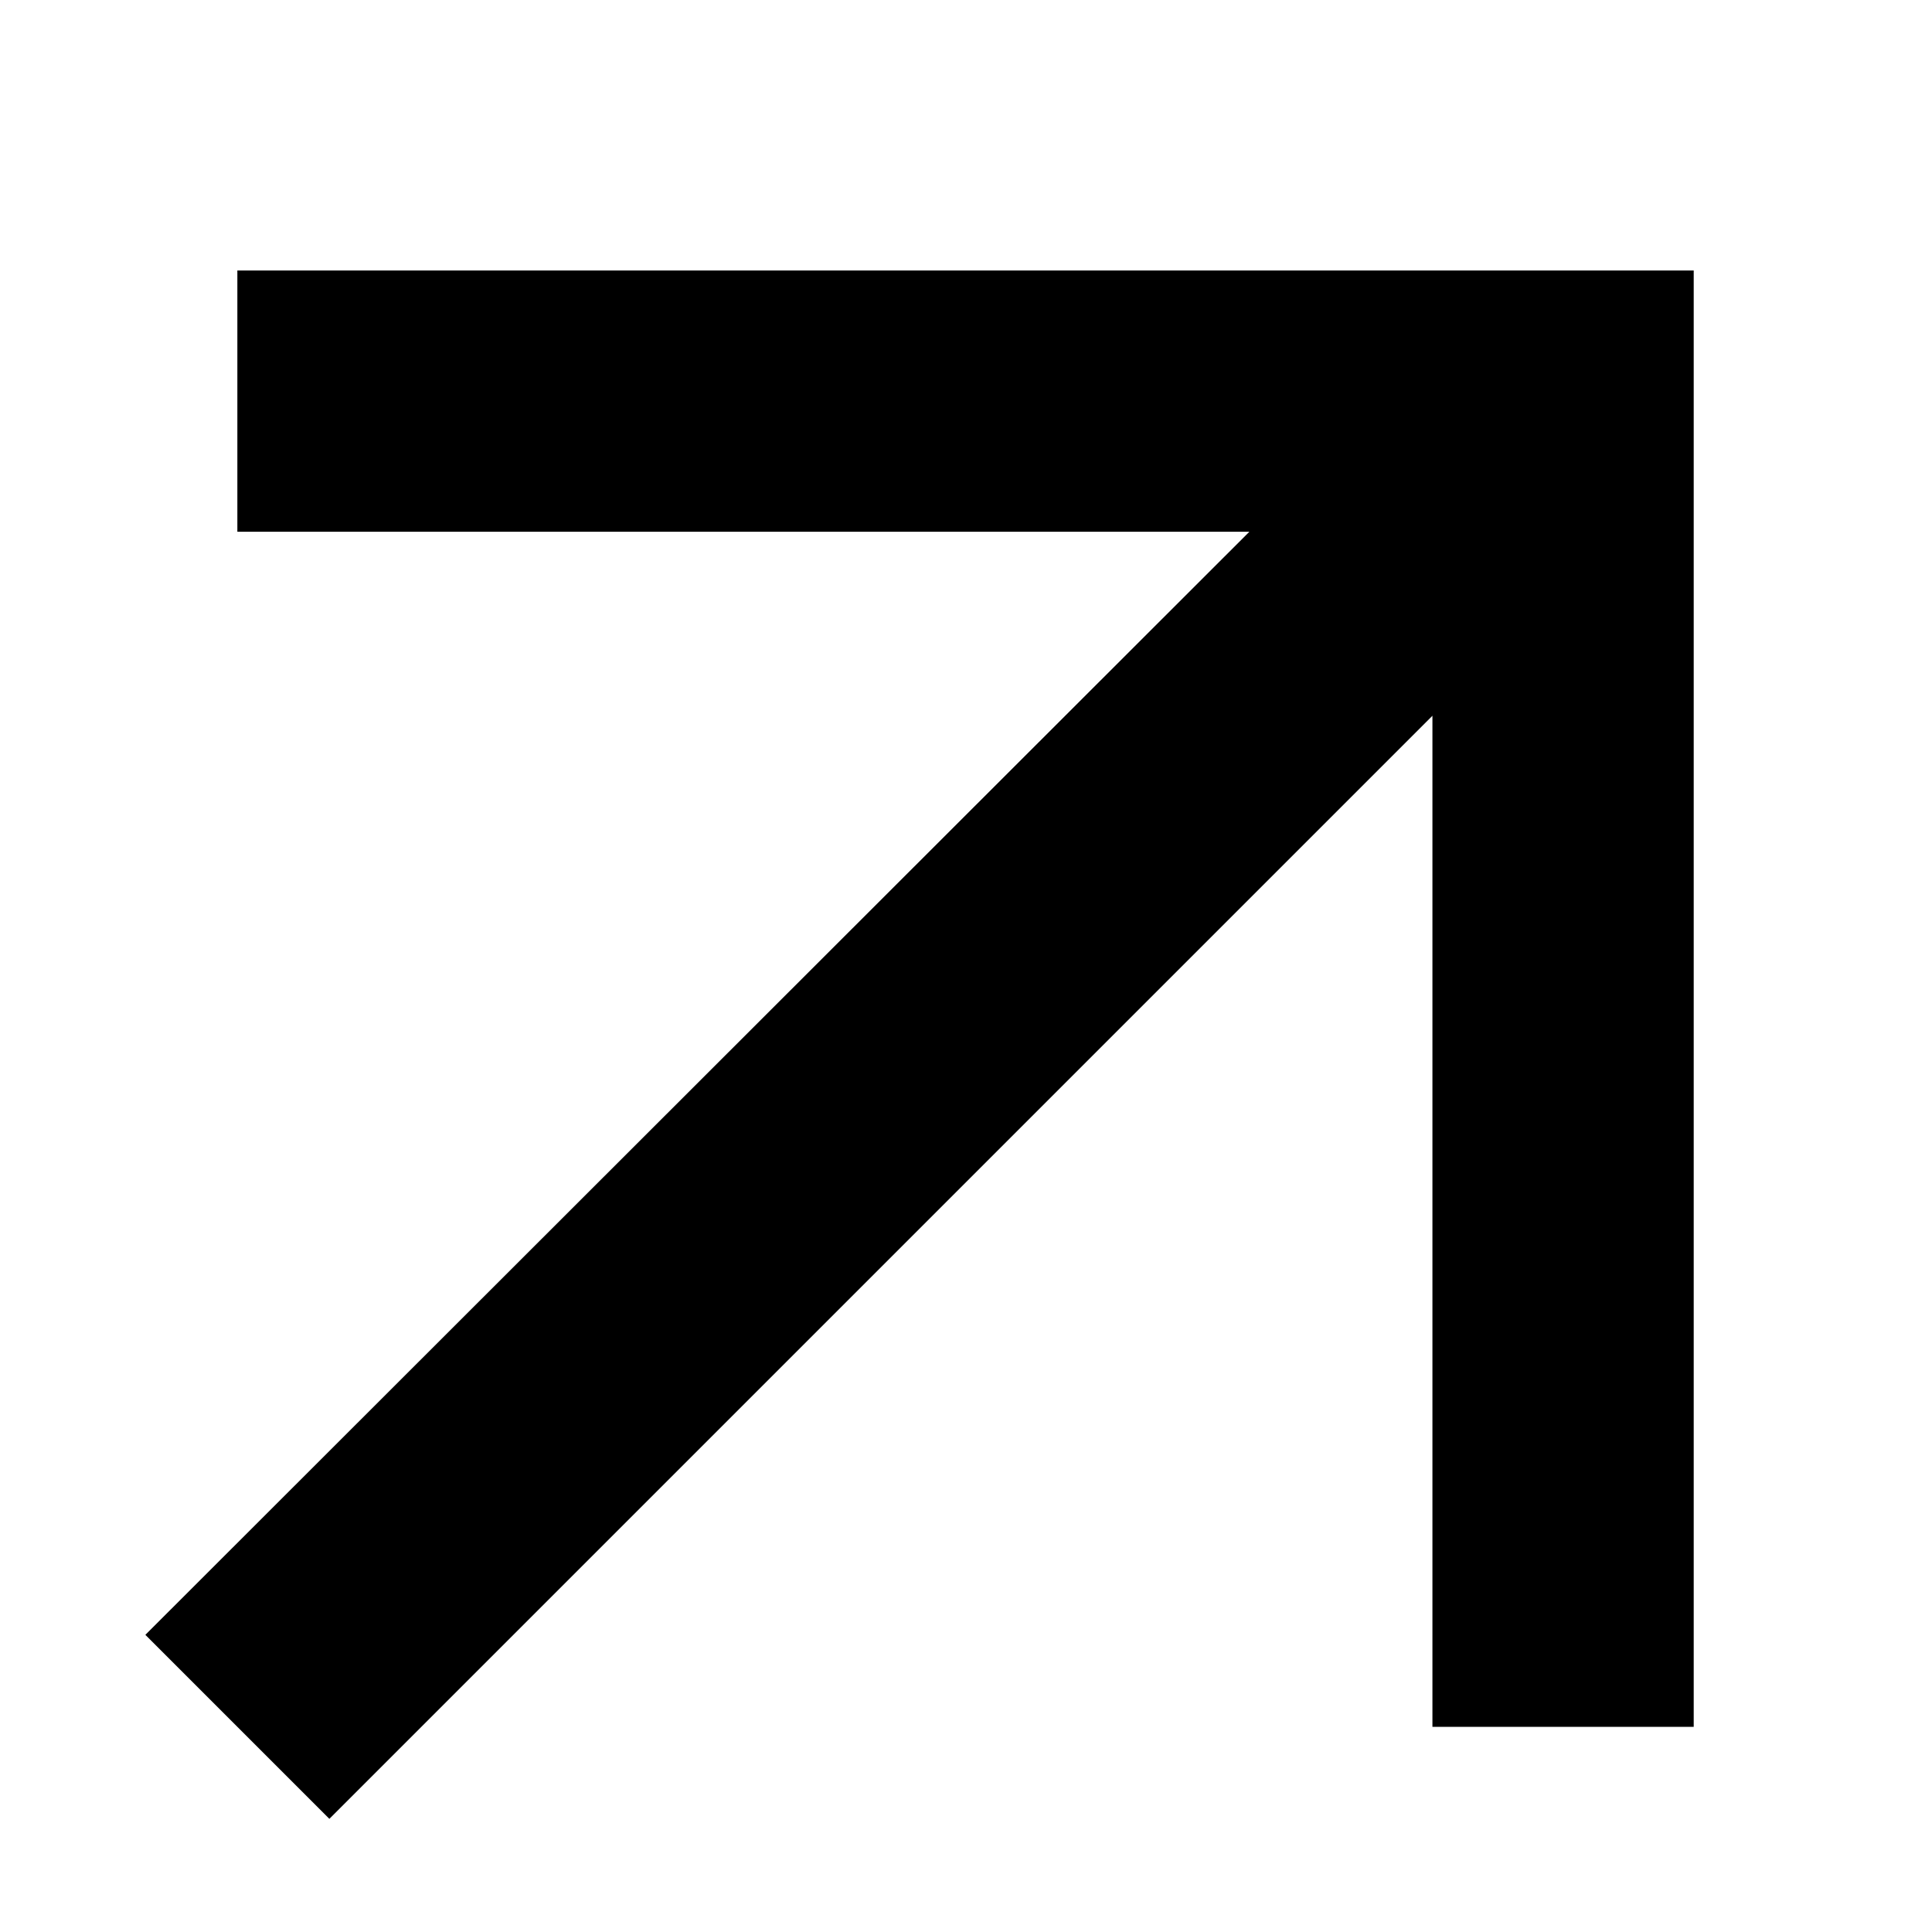 <?xml version="1.0" encoding="UTF-8"?>
<svg id="Layer_1" xmlns="http://www.w3.org/2000/svg" version="1.1" viewBox="0 0 21 21">
  <!-- Generator: Adobe Illustrator 29.0.1, SVG Export Plug-In . SVG Version: 2.1.0 Build 192)  -->
  <defs>
    
      .st0 {
        fill: #ed701d;
      }
    
  </defs>
  <path class="st0" d="M3.58,19.77l-2-2L13.58,5.78H2.58v-2.84h15.83v15.83h-2.84V7.78L3.58,19.77h0Z" />
</svg>